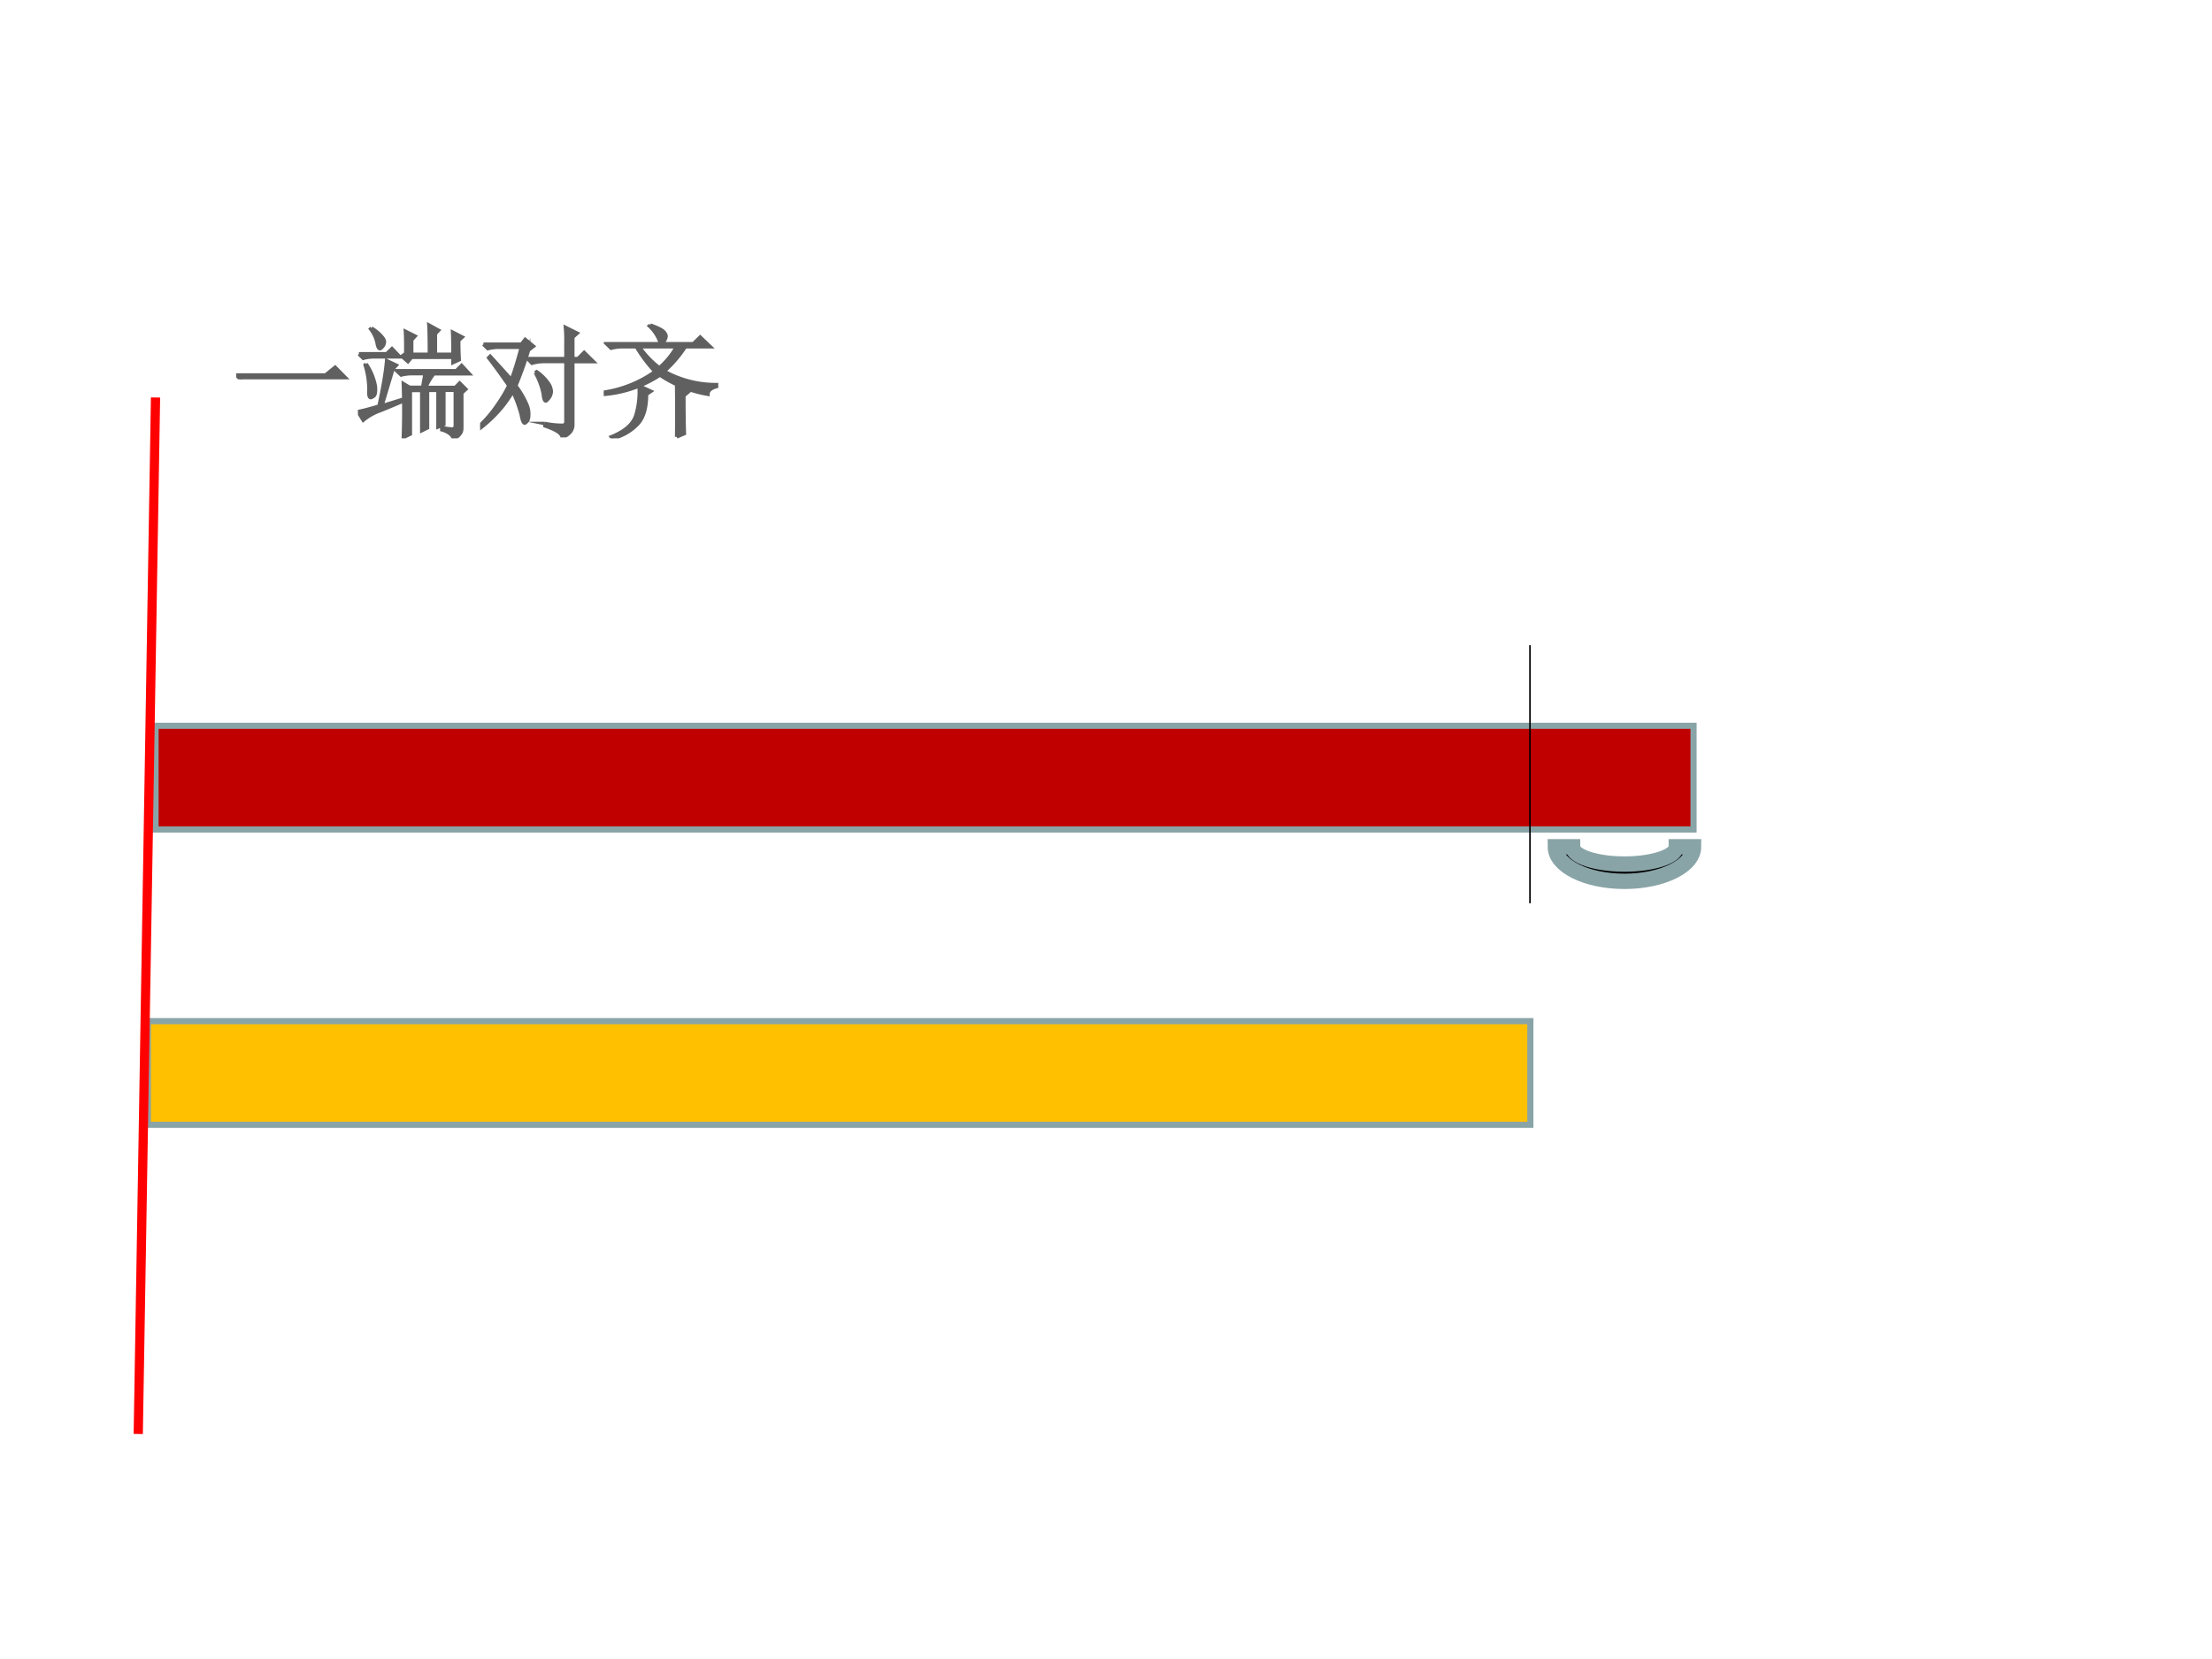 <svg xmlns="http://www.w3.org/2000/svg" xmlns:xlink="http://www.w3.org/1999/xlink" width="960" height="720" viewBox="0 0 720 540"><rect x="0" y="0" width="720" height="540" fill="#333333" stroke="none"/><g data-name="P"><clipPath id="a"><path fill-rule="evenodd" d="M0 540h720V0H0Z"/></clipPath><g clip-path="url(#a)"><path fill="#fff" fill-rule="evenodd" d="M0 540h720V0H0Z"/></g></g><g data-name="P"><path fill="#c00000" fill-rule="evenodd" d="M50.625 270h500.62v-33.75H50.625Z"/><path fill="none" stroke="#89a4a7" stroke-miterlimit="10" stroke-width="2" d="M50.625 270h500.62v-33.75H50.625Z"/></g><g data-name="P"><path fill="#ffc000" fill-rule="evenodd" d="M48.125 366.13h450v-33.75h-450Z"/><path fill="none" stroke="#89a4a7" stroke-miterlimit="10" stroke-width="2" d="M48.125 366.13h450v-33.75h-450Z"/></g><g data-name="P"><symbol id="b"><path d="M0 .035h.727l.078.063L.89.012H.14A.407.407 0 0 1 .035 0L0 .035Z"/></symbol><symbol id="c"><path d="M.39.691c0 .073 0 .133-.003.18L.465.832.437.801V.684h.145C.582.79.581.87.578.922L.656.879.63.852V.684h.144c0 .052 0 .112-.003.18l.078-.04L.82.797C.82.727.822.674.824.64L.774.617V.66H.436L.407.625.358.668l.032.023M.527.414l.02.113H.445A.355.355 0 0 1 .352.516L.316.55h.485l.043.043.062-.067H.617A.566.566 0 0 1 .551.414h.242L.828.45.878.4.845.37V.086c0-.023-.005-.04-.016-.05C.82.021.803.01.778 0 .766.031.735.055.683.07v.016C.744.076.776.073.78.078.79.083.793.094.793.11v.282H.699V.113L.652.093v.298H.566V.086L.52.063V.39H.426V.035L.37.008a6.128 6.128 0 0 1 0 .437l.05-.03h.106M.11.897A.326.326 0 0 0 .2.82C.21.807.215.796.215.785A.063.063 0 0 0 .199.746C.19.736.182.73.18.73.17.73.162.745.157.773a.268.268 0 0 1-.054.118l.007.007M.008.688h.226L.277.73.34.664H.137A.355.355 0 0 1 .043.652L.008.687M.066.606a.476.476 0 0 0 .075-.18C.146.38.14.353.129.345A.086.086 0 0 0 .105.332C.092.332.087.352.09.395a.686.686 0 0 1-.031.203l.007.007m.13-.34.152.047.004-.015a7.49 7.49 0 0 0-.168-.07.458.458 0 0 1-.141-.079L0 .218c.026.003.083.018.172.044.034.159.055.282.062.37L.312.595.285.566l-.09-.3Z"/></symbol><symbol id="d"><path d="M.027.758h.309l.031.039.067-.055-.04-.031A3.12 3.12 0 0 0 .29.42.732.732 0 0 0 .383.259.195.195 0 0 0 .395.176C.395.155.389.139.379.129.37.12.366.117.363.117c-.01 0-.02.022-.027.067a1.196 1.196 0 0 1-.07.191A.922.922 0 0 0 .164.23a1.14 1.14 0 0 0-.16-.152L0 .098a.997.997 0 0 1 .133.156C.177.316.21.372.234.422.16.529.104.604.07.648L.082.66C.139.598.197.534.254.47.28.536.307.625.336.734h-.18A.355.355 0 0 1 .063.723L.027.758m.5-.645A.73.73 0 0 1 .672.098C.69.1.699.11.699.128v.49H.516A.355.355 0 0 1 .422.604L.387.641h.312v.132C.7.82.698.861.695.895L.79.848.754.816V.641h.043l.05.05.075-.074H.754V.102C.754.057.725.023.668 0c0 .031-.047.063-.14.094v.02M.448.526l.012.008A.36.36 0 0 0 .559.434a.128.128 0 0 0 .02-.059.094.094 0 0 0-.02-.055C.546.305.538.297.535.297c-.01 0-.017.018-.02.055A.575.575 0 0 1 .45.527Z"/></symbol><symbol id="e"><path d="M.379.922C.439.9.475.882.489.867.5.854.507.842.507.832A.076.076 0 0 0 .492.793C.484.78.478.773.472.773.466.773.458.783.45.805a.331.331 0 0 1-.078.11L.38.921M.289.746A.747.747 0 0 1 .453.574c.057.05.104.107.14.172H.29m.168-.23a.97.97 0 0 0-.45-.157L0 .375a.962.962 0 0 1 .418.168 1.148 1.148 0 0 0-.152.203H.152A.355.355 0 0 1 .06.734L.023.77H.73l.055.054.082-.078H.664a.976.976 0 0 0-.172-.2.864.864 0 0 1 .426-.109V.422C.871.409.848.388.848.359a1.004 1.004 0 0 0-.391.157M.594.012c.002.138.002.273 0 .406l.09-.043L.652.348c0-.16.002-.262.004-.309L.594.012M.289.426.383.383.348.359C.348.253.326.173.28.121A.408.408 0 0 0 .071 0L.062.012c.109.044.175.101.199.172a.66.66 0 0 1 .027.242Z"/></symbol><use xlink:href="#b" fill="#5f605f" transform="matrix(39.984 0 0 -39.984 76.899 123.47)"/><use xlink:href="#c" fill="#5f605f" transform="matrix(39.984 0 0 -39.984 116.51 142.68)"/><use xlink:href="#d" fill="#5f605f" transform="matrix(39.984 0 0 -39.984 156.278 142.369)"/><use xlink:href="#e" fill="#5f605f" transform="matrix(39.984 0 0 -39.984 196.514 142.68)"/><use xlink:href="#b" fill="none" stroke="#5f605f" stroke-miterlimit="10" stroke-width=".029" transform="matrix(39.984 0 0 -39.984 76.899 123.47)"/><use xlink:href="#c" fill="none" stroke="#5f605f" stroke-miterlimit="10" stroke-width=".029" transform="matrix(39.984 0 0 -39.984 116.51 142.68)"/><use xlink:href="#d" fill="none" stroke="#5f605f" stroke-miterlimit="10" stroke-width=".029" transform="matrix(39.984 0 0 -39.984 156.278 142.369)"/><use xlink:href="#e" fill="none" stroke="#5f605f" stroke-miterlimit="10" stroke-width=".029" transform="matrix(39.984 0 0 -39.984 196.514 142.68)"/><symbol id="f"><path d="M-2147483500-2147483500Z"/></symbol><use xlink:href="#f" fill="#5f605f" transform="matrix(39.984 0 0 -39.984 85864980000 -85864980000)"/></g><g data-name="P"><clipPath id="g"><path fill-rule="evenodd" d="M0 0h720v540H0"/></clipPath><g clip-path="url(#g)"><path fill="none" stroke="red" stroke-linejoin="round" stroke-width="3" d="M50.625 129.38 45 466.75"/></g></g><g data-name="P"><path fill-rule="evenodd" d="M551.25 275.62c0 6.22-10.07 11.25-22.5 11.25s-22.5-5.03-22.5-11.25h5.62c0 3.11 7.56 5.63 16.88 5.63s16.88-2.52 16.88-5.63Z"/><path fill="none" stroke="#89a4a7" stroke-miterlimit="10" stroke-width="5" d="M551.25 275.62c0 6.22-10.07 11.25-22.5 11.25s-22.5-5.03-22.5-11.25h5.62c0 3.11 7.56 5.63 16.88 5.63s16.88-2.52 16.88-5.63Z"/></g><path fill="none" stroke="#000" stroke-miterlimit="10" stroke-width=".5" d="M498 210v84" data-name="P"/></svg>